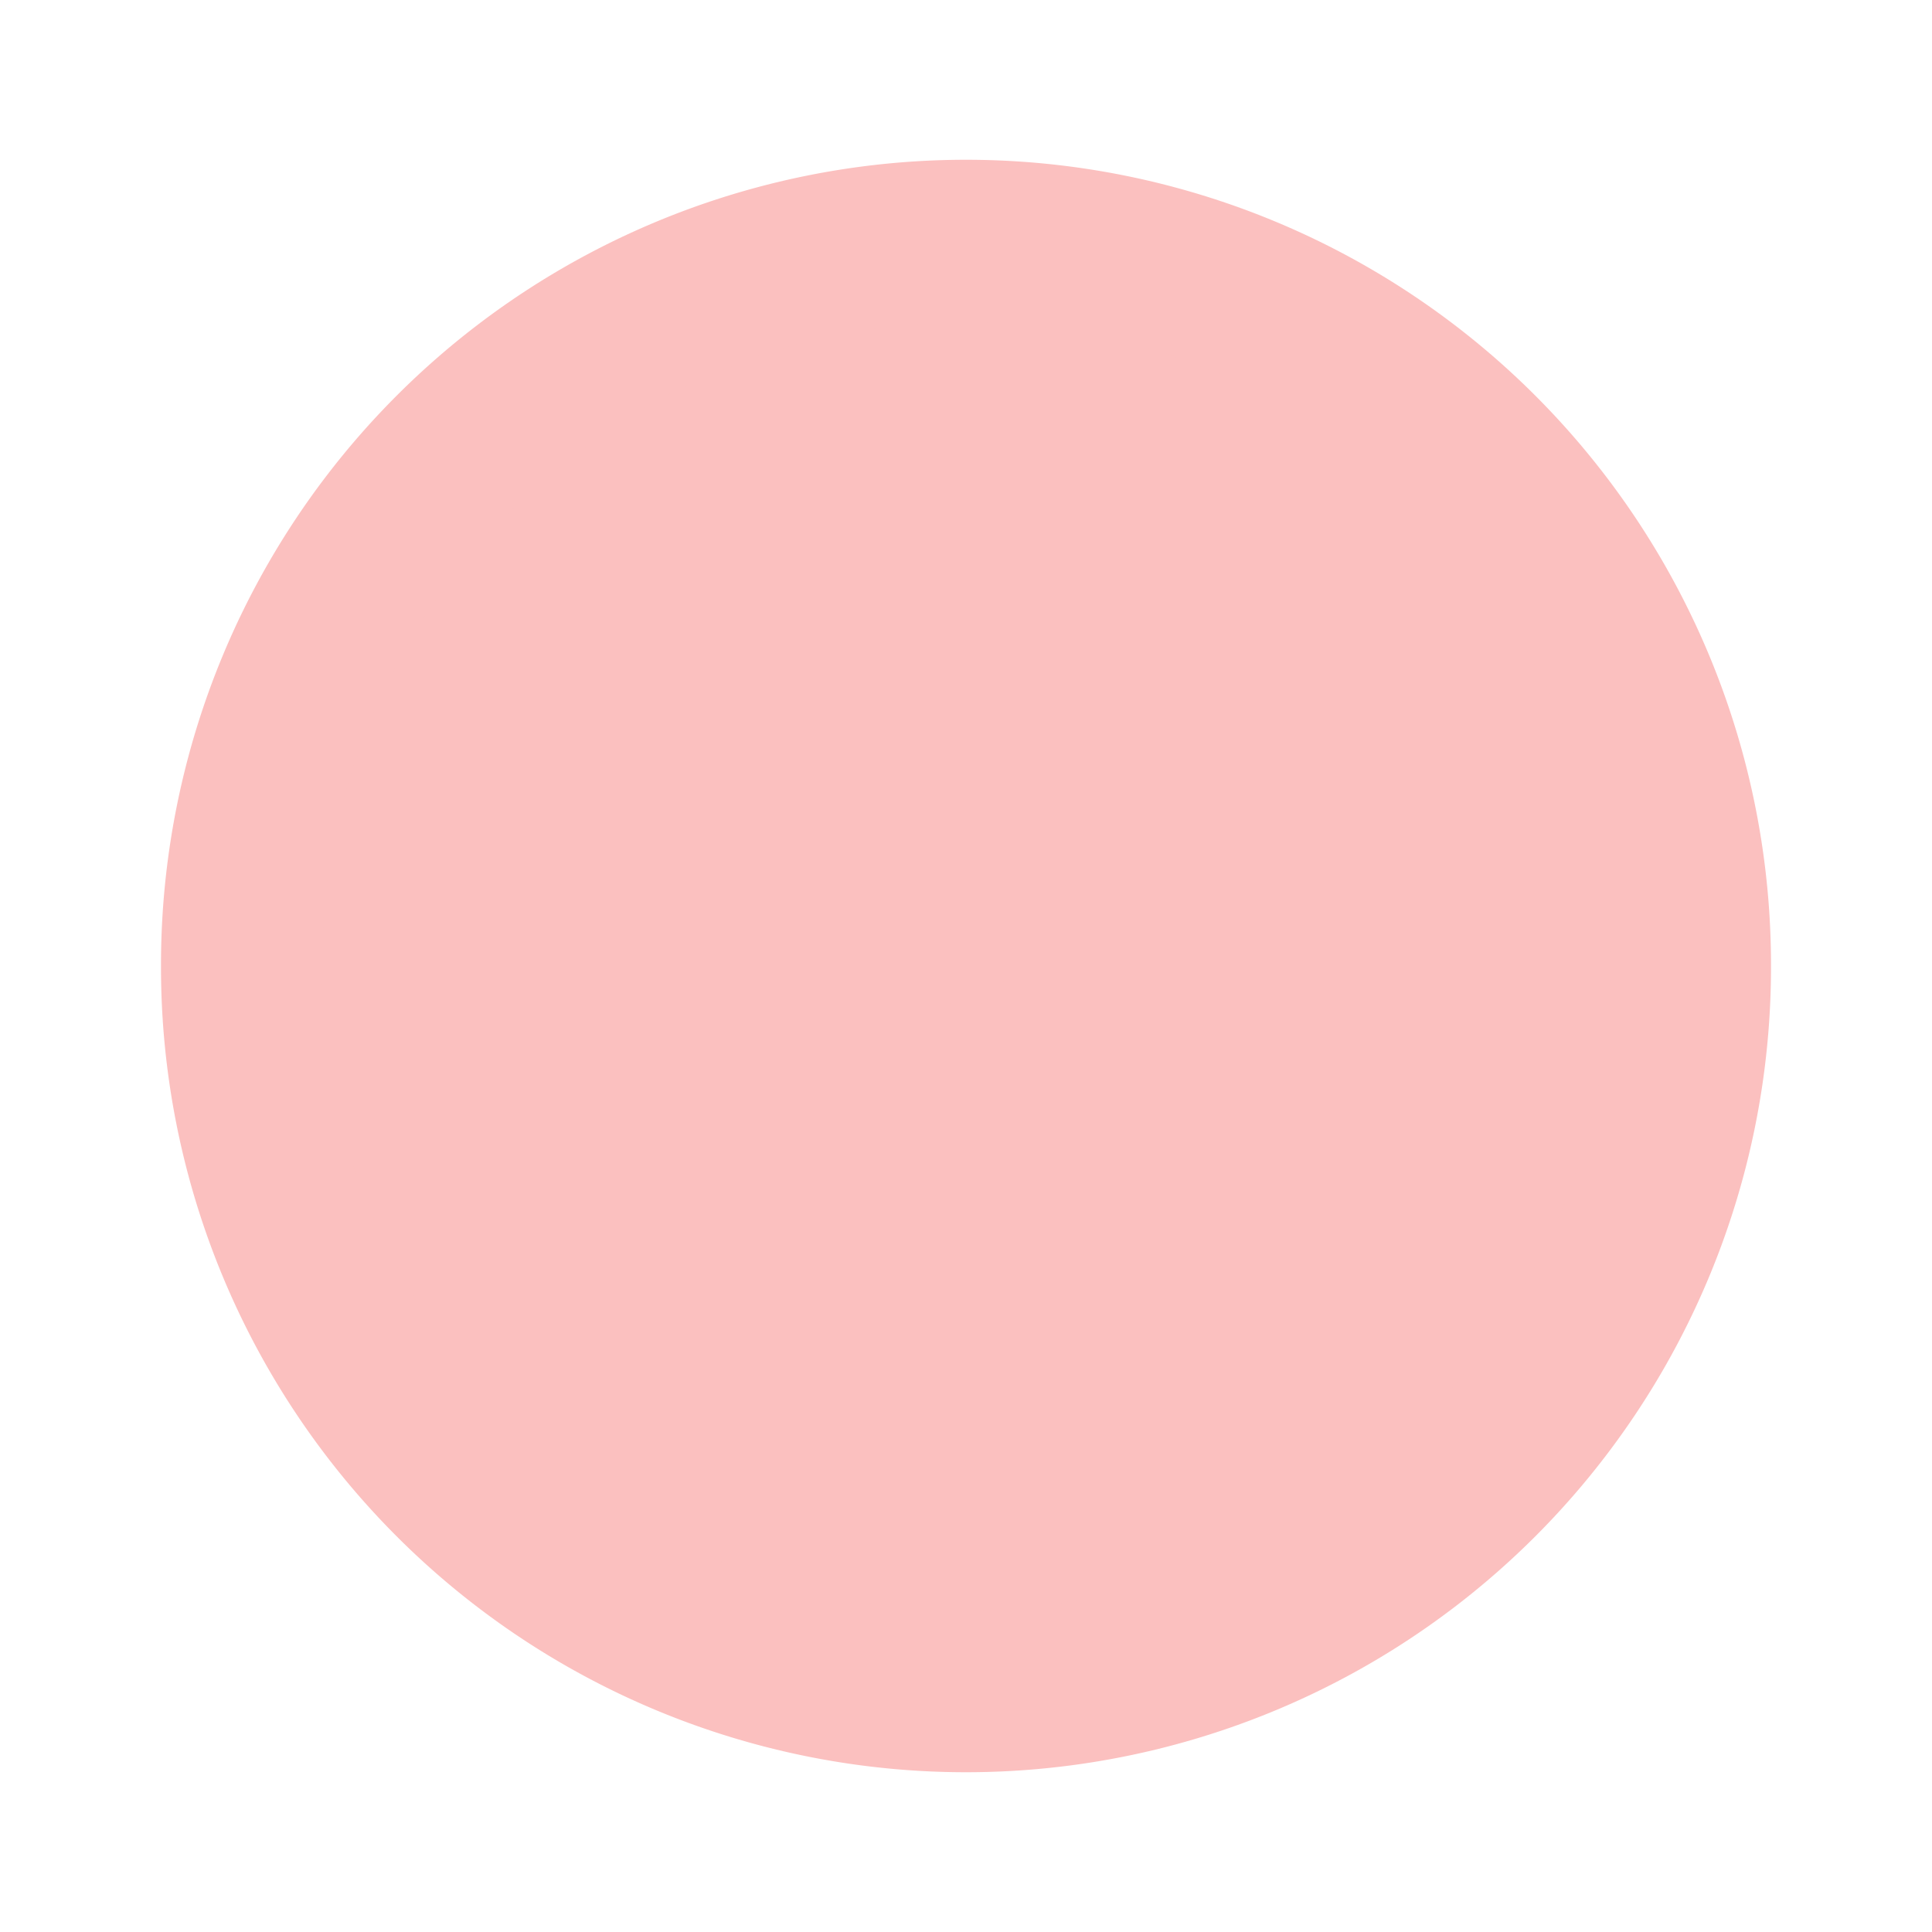 <svg version="1.1" class="icon" viewBox="0 0 1024 1024" height="800px" width="800px" xmlns="http://www.w3.org/2000/svg"><path fill="#fbc0bf" d="M512 512m-426.667 0a426.667 426.667 0 1 0 853.333 0 426.667 426.667 0 1 0-853.333 0Z"></path><path fill="#fbc0bf" d="M512 512m-341.333 0a341.333 341.333 0 1 0 682.667 0 341.333 341.333 0 1 0-682.667 0Z"></path><path fill="" d="M490.667 234.667h42.667v277.333h-42.667z"></path><path fill="" d="M667.413 632.619L632.747 667.307l-138.752-138.752 34.688-34.709z"></path><path fill="" d="M512 512m-42.667 0a42.667 42.667 0 1 0 85.333 0 42.667 42.667 0 1 0-85.333 0Z"></path><path fill="#fbc0bf" d="M512 512m-21.333 0a21.333 21.333 0 1 0 42.667 0 21.333 21.333 0 1 0-42.667 0Z"></path></svg>